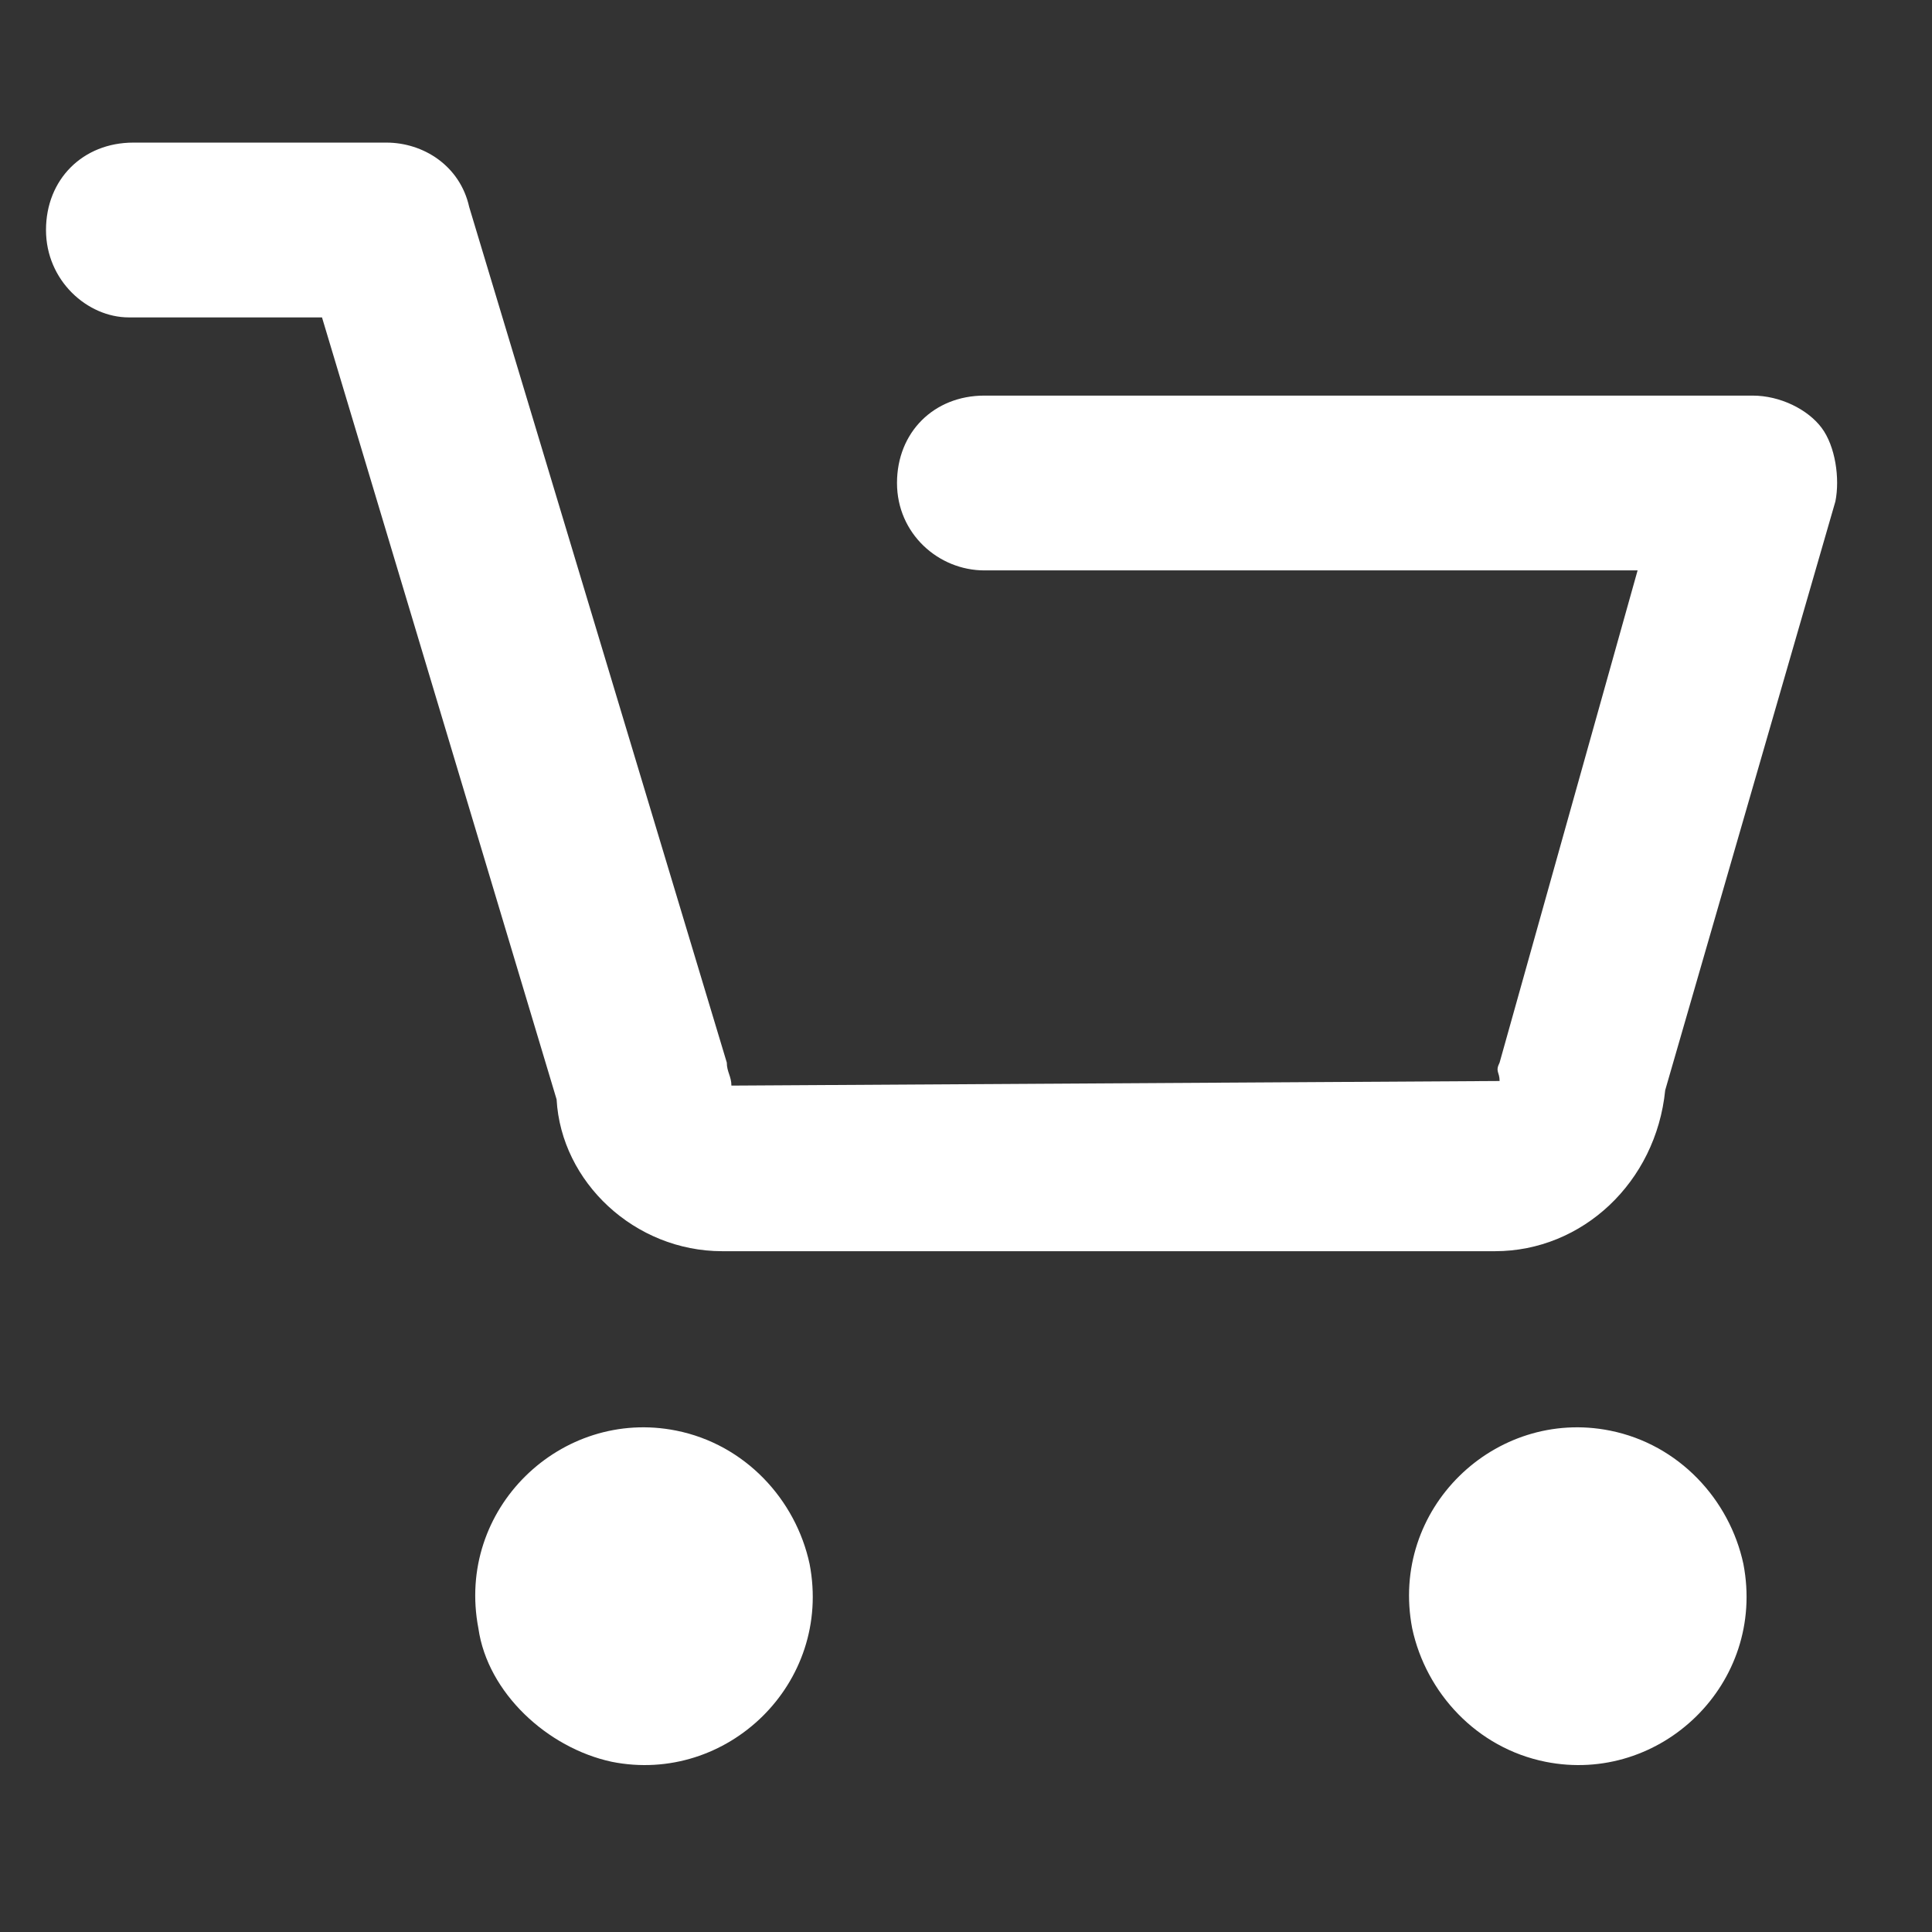 <?xml version="1.0" encoding="utf-8"?>
<!-- Generator: Adobe Illustrator 18.1.1, SVG Export Plug-In . SVG Version: 6.00 Build 0)  -->
<svg version="1.1" id="Layer_1" xmlns="http://www.w3.org/2000/svg" xmlns:xlink="http://www.w3.org/1999/xlink" x="0px" y="0px"
	 viewBox="0 0 42 42" enable-background="new 0 0 42 42" xml:space="preserve">
<rect x="0" y="0" width="42" height="42" fill="#333333" stroke="none"/>
<g id="icon_21_" display="none">
	<path display="inline" fill="#257EBA" d="M20.5,23.1c-5.8,0-10.4-4.6-10.4-10.4S14.7,2.3,20.5,2.3s10.4,4.6,10.4,10.4
		S26.2,23.1,20.5,23.1z M20.5,6.5c-3.5,0-6.2,2.8-6.2,6.2s2.8,6.2,6.2,6.2s6.2-2.8,6.2-6.2S23.9,6.5,20.5,6.5z"/>
</g>
<g display="none">
	<path display="inline" fill="#257EBA" d="M37.8,38.8L37.8,38.8c-0.9,0-1.9-0.6-2-1.7c-0.7-3.8-4.1-6.6-8.1-6.6H13.9
		c-4,0-7.3,2.8-8.1,6.6c-0.2,0.9-1,1.7-2,1.7l0,0c-1.3,0-2.3-1.2-2.1-2.4c1.2-5.7,6.2-10,12.3-10h13.8c6.1,0,11.1,4.3,12.3,10
		C40.1,37.7,39.1,38.8,37.8,38.8z"/>
</g>
<g id="icon_7_">
	<path fill="#FFFFFF" d="M32.5,27.2H15.7c-1.9,0-3.5-1.5-3.6-3.3L7,6.9H2.8C1.9,6.9,1,6.1,1,5s0.8-1.9,1.9-1.9h5.5
		c0.8,0,1.6,0.5,1.8,1.4l5.6,18.6c0,0.2,0.1,0.3,0.1,0.5l16.7-0.1c0-0.2-0.1-0.2,0-0.4l3-10.7H21.4c-1,0-1.9-0.8-1.9-1.9
		s0.8-1.9,1.9-1.9h16.7c0.6,0,1.2,0.3,1.5,0.7c0.3,0.4,0.4,1.1,0.3,1.6l-3.7,12.8C36,25.7,34.4,27.2,32.5,27.2z"/>
	<path fill="#FFFFFF" d="M10.4,35.4c-0.5-2.6,1.8-4.8,4.3-4.3c1.5,0.3,2.6,1.5,2.9,2.9c0.5,2.6-1.8,4.8-4.3,4.3
		C11.9,38,10.6,36.8,10.4,35.4z"/>
	<path fill="#FFFFFF" d="M30.7,35.4c-0.5-2.6,1.8-4.8,4.3-4.3c1.5,0.3,2.6,1.5,2.9,2.9c0.5,2.6-1.8,4.8-4.3,4.3
		C32.1,38,31,36.8,30.7,35.4z"/>
</g>
</svg>
